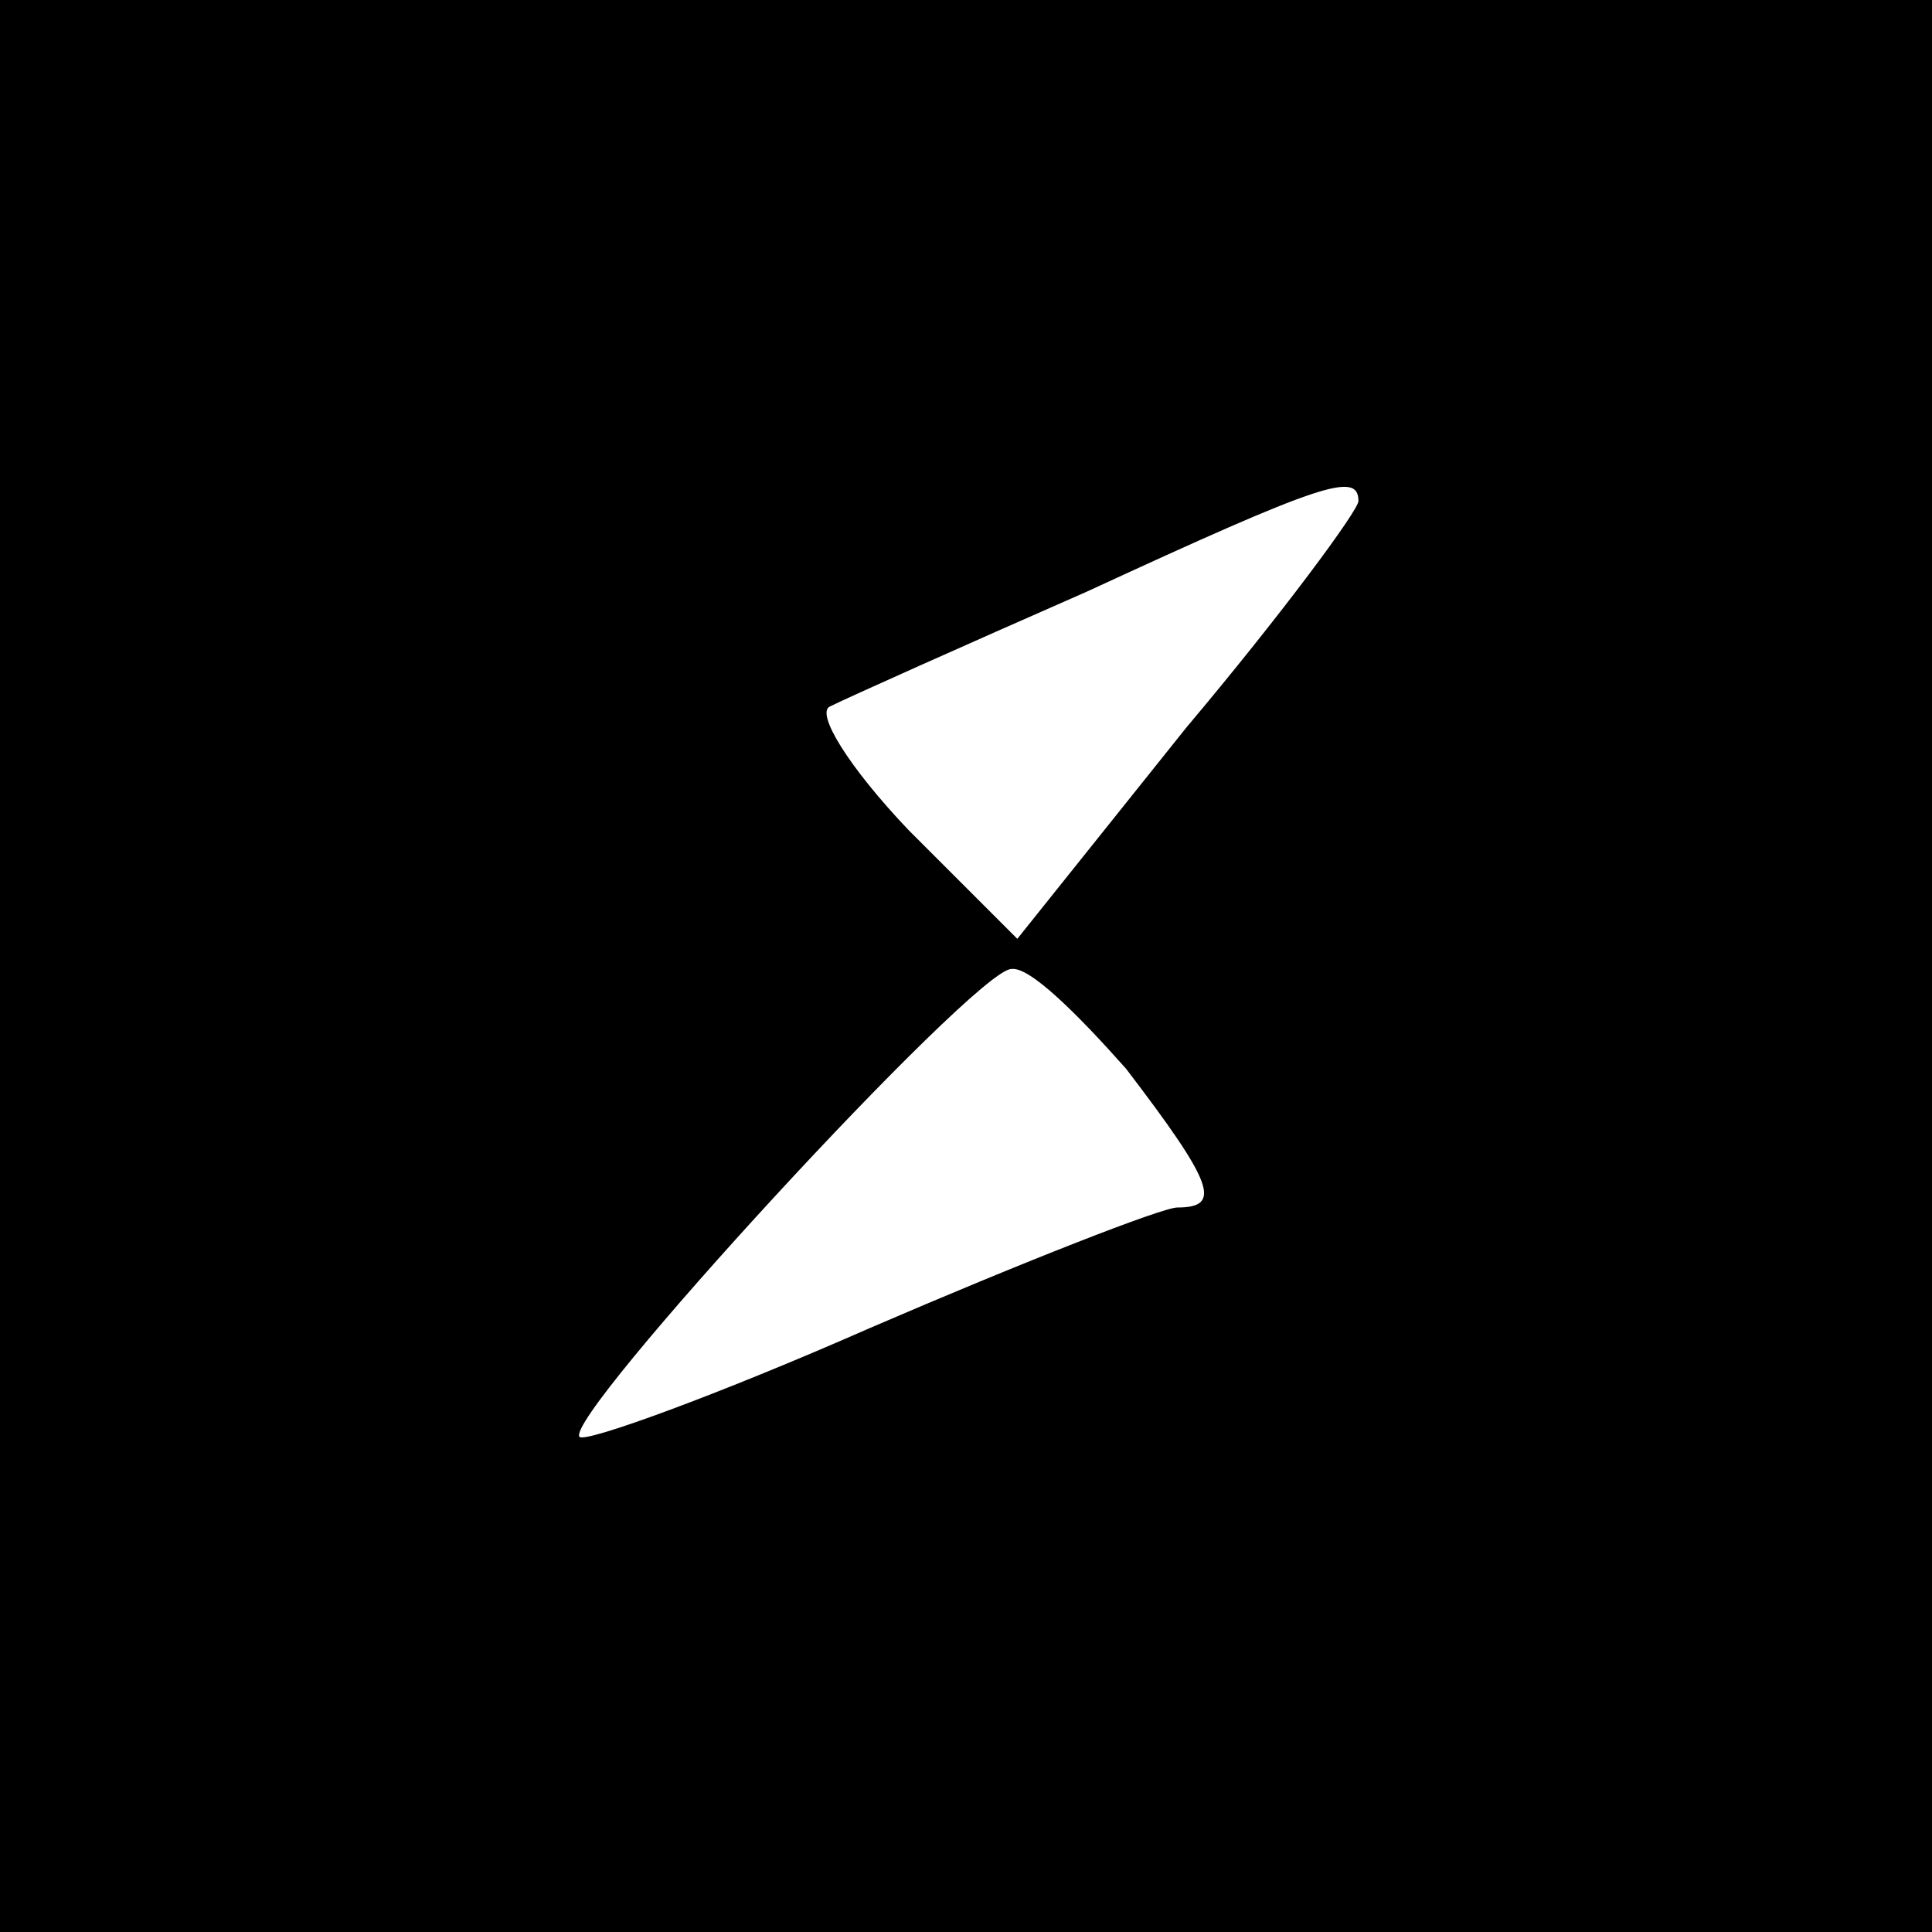 <?xml version="1.0" standalone="no"?>
<!DOCTYPE svg PUBLIC "-//W3C//DTD SVG 20010904//EN"
 "http://www.w3.org/TR/2001/REC-SVG-20010904/DTD/svg10.dtd">
<svg version="1.0" xmlns="http://www.w3.org/2000/svg"
 width="64pt" height="64pt" viewBox="0 0 64 64"
 preserveAspectRatio="xMidYMid meet">

<g transform="translate(0,64) scale(0.1,-0.1)"
fill="#000000" stroke="none">
<path d="M0 320 l0 -320 320 0 320 0 0 320 0 320 -320 0 -320 0 0 -320z m450
154 c0 -3 -25 -37 -57 -75 l-56 -70 -36 36 c-20 21 -31 39 -26 41 6 3 44 20
85 38 78 36 90 40 90 30z m-77 -188 c29 -38 32 -46 17 -46 -5 0 -51 -18 -102
-40 -50 -22 -94 -38 -96 -36 -6 6 131 155 143 155 6 1 22 -15 38 -33z"/>
</g>
</svg>
